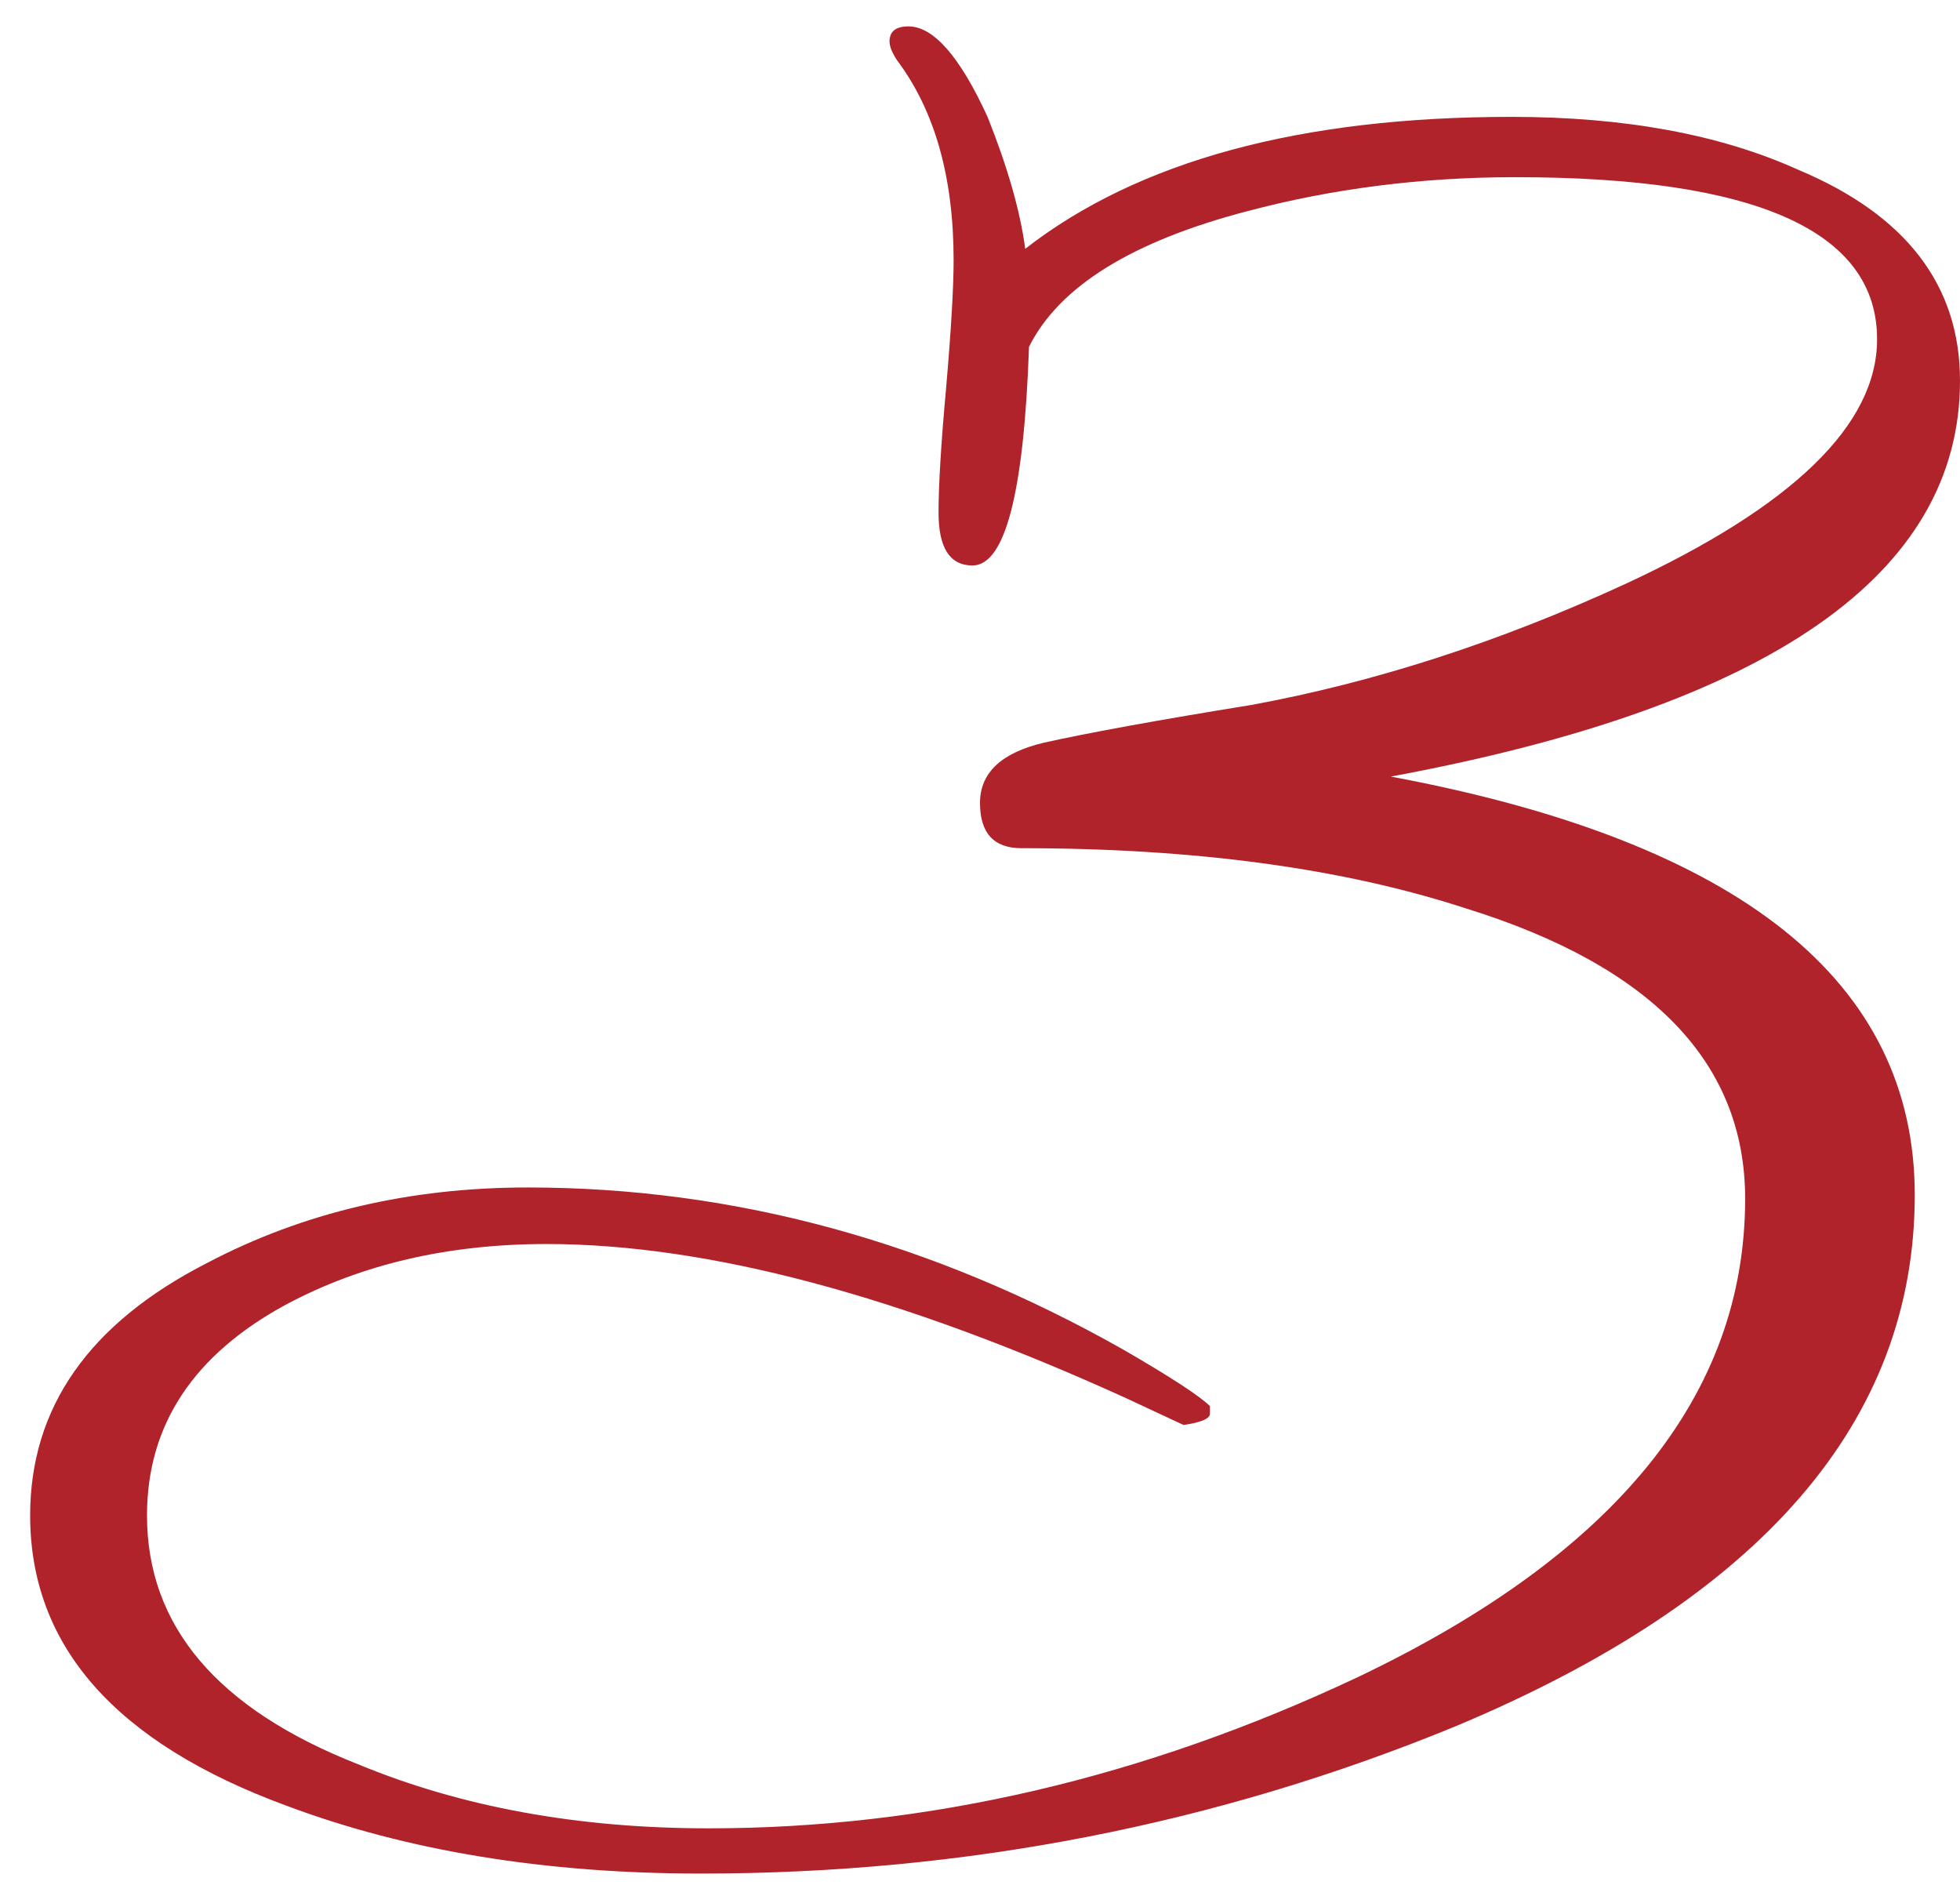 <?xml version="1.0" encoding="UTF-8"?> <svg xmlns="http://www.w3.org/2000/svg" width="52" height="50" viewBox="0 0 52 50" fill="none"> <path d="M52 10.1C52 15.233 46.967 18.733 36.9 20.6C46.167 22.333 50.8 26.033 50.8 31.7C50.8 37.7 46.733 42.4 38.6 45.8C32.267 48.4 25.6 49.7 18.6 49.7C14.467 49.7 10.8 49.1 7.6 47.9C3.067 46.233 0.8 43.667 0.8 40.2C0.8 37.333 2.367 35.1 5.5 33.5C8.033 32.167 10.867 31.5 14 31.5C19.467 31.5 24.733 32.933 29.8 35.8C31.067 36.533 31.833 37.033 32.1 37.3C32.1 37.3 32.1 37.367 32.1 37.5C32.1 37.633 31.867 37.733 31.4 37.8L29.9 37.1C23.9 34.367 18.767 33 14.5 33C11.9 33 9.6 33.533 7.6 34.6C5.133 35.933 3.9 37.8 3.9 40.2C3.9 43.133 5.767 45.333 9.5 46.8C12.233 47.933 15.333 48.5 18.8 48.5C24.6 48.5 30.333 47.167 36 44.5C42.867 41.233 46.3 37 46.3 31.8C46.3 28.2 43.833 25.633 38.9 24.1C35.633 23.033 31.7 22.5 27.1 22.5C26.367 22.5 26 22.1 26 21.3C26 20.5 26.567 19.967 27.7 19.7C28.9 19.433 30.733 19.1 33.2 18.7C36.467 18.1 39.767 17.033 43.1 15.5C47.567 13.433 49.8 11.267 49.8 9C49.8 6.133 46.6 4.7 40.2 4.7C37.733 4.7 35.367 5 33.1 5.6C30.033 6.4 28.1 7.6 27.3 9.2C27.167 13.067 26.667 15 25.8 15C25.2 15 24.9 14.533 24.9 13.6C24.9 12.867 24.967 11.767 25.1 10.3C25.233 8.767 25.3 7.633 25.3 6.9C25.3 4.7 24.8 2.933 23.8 1.6C23.667 1.4 23.6 1.233 23.6 1.1C23.6 0.833 23.767 0.7 24.1 0.7C24.767 0.7 25.467 1.5 26.2 3.1C26.733 4.433 27.067 5.6 27.2 6.6C30.2 4.267 34.5 3.1 40.1 3.1C43.1 3.1 45.633 3.567 47.7 4.5C50.567 5.7 52 7.567 52 10.1Z" fill="#B1232B"></path> </svg> 